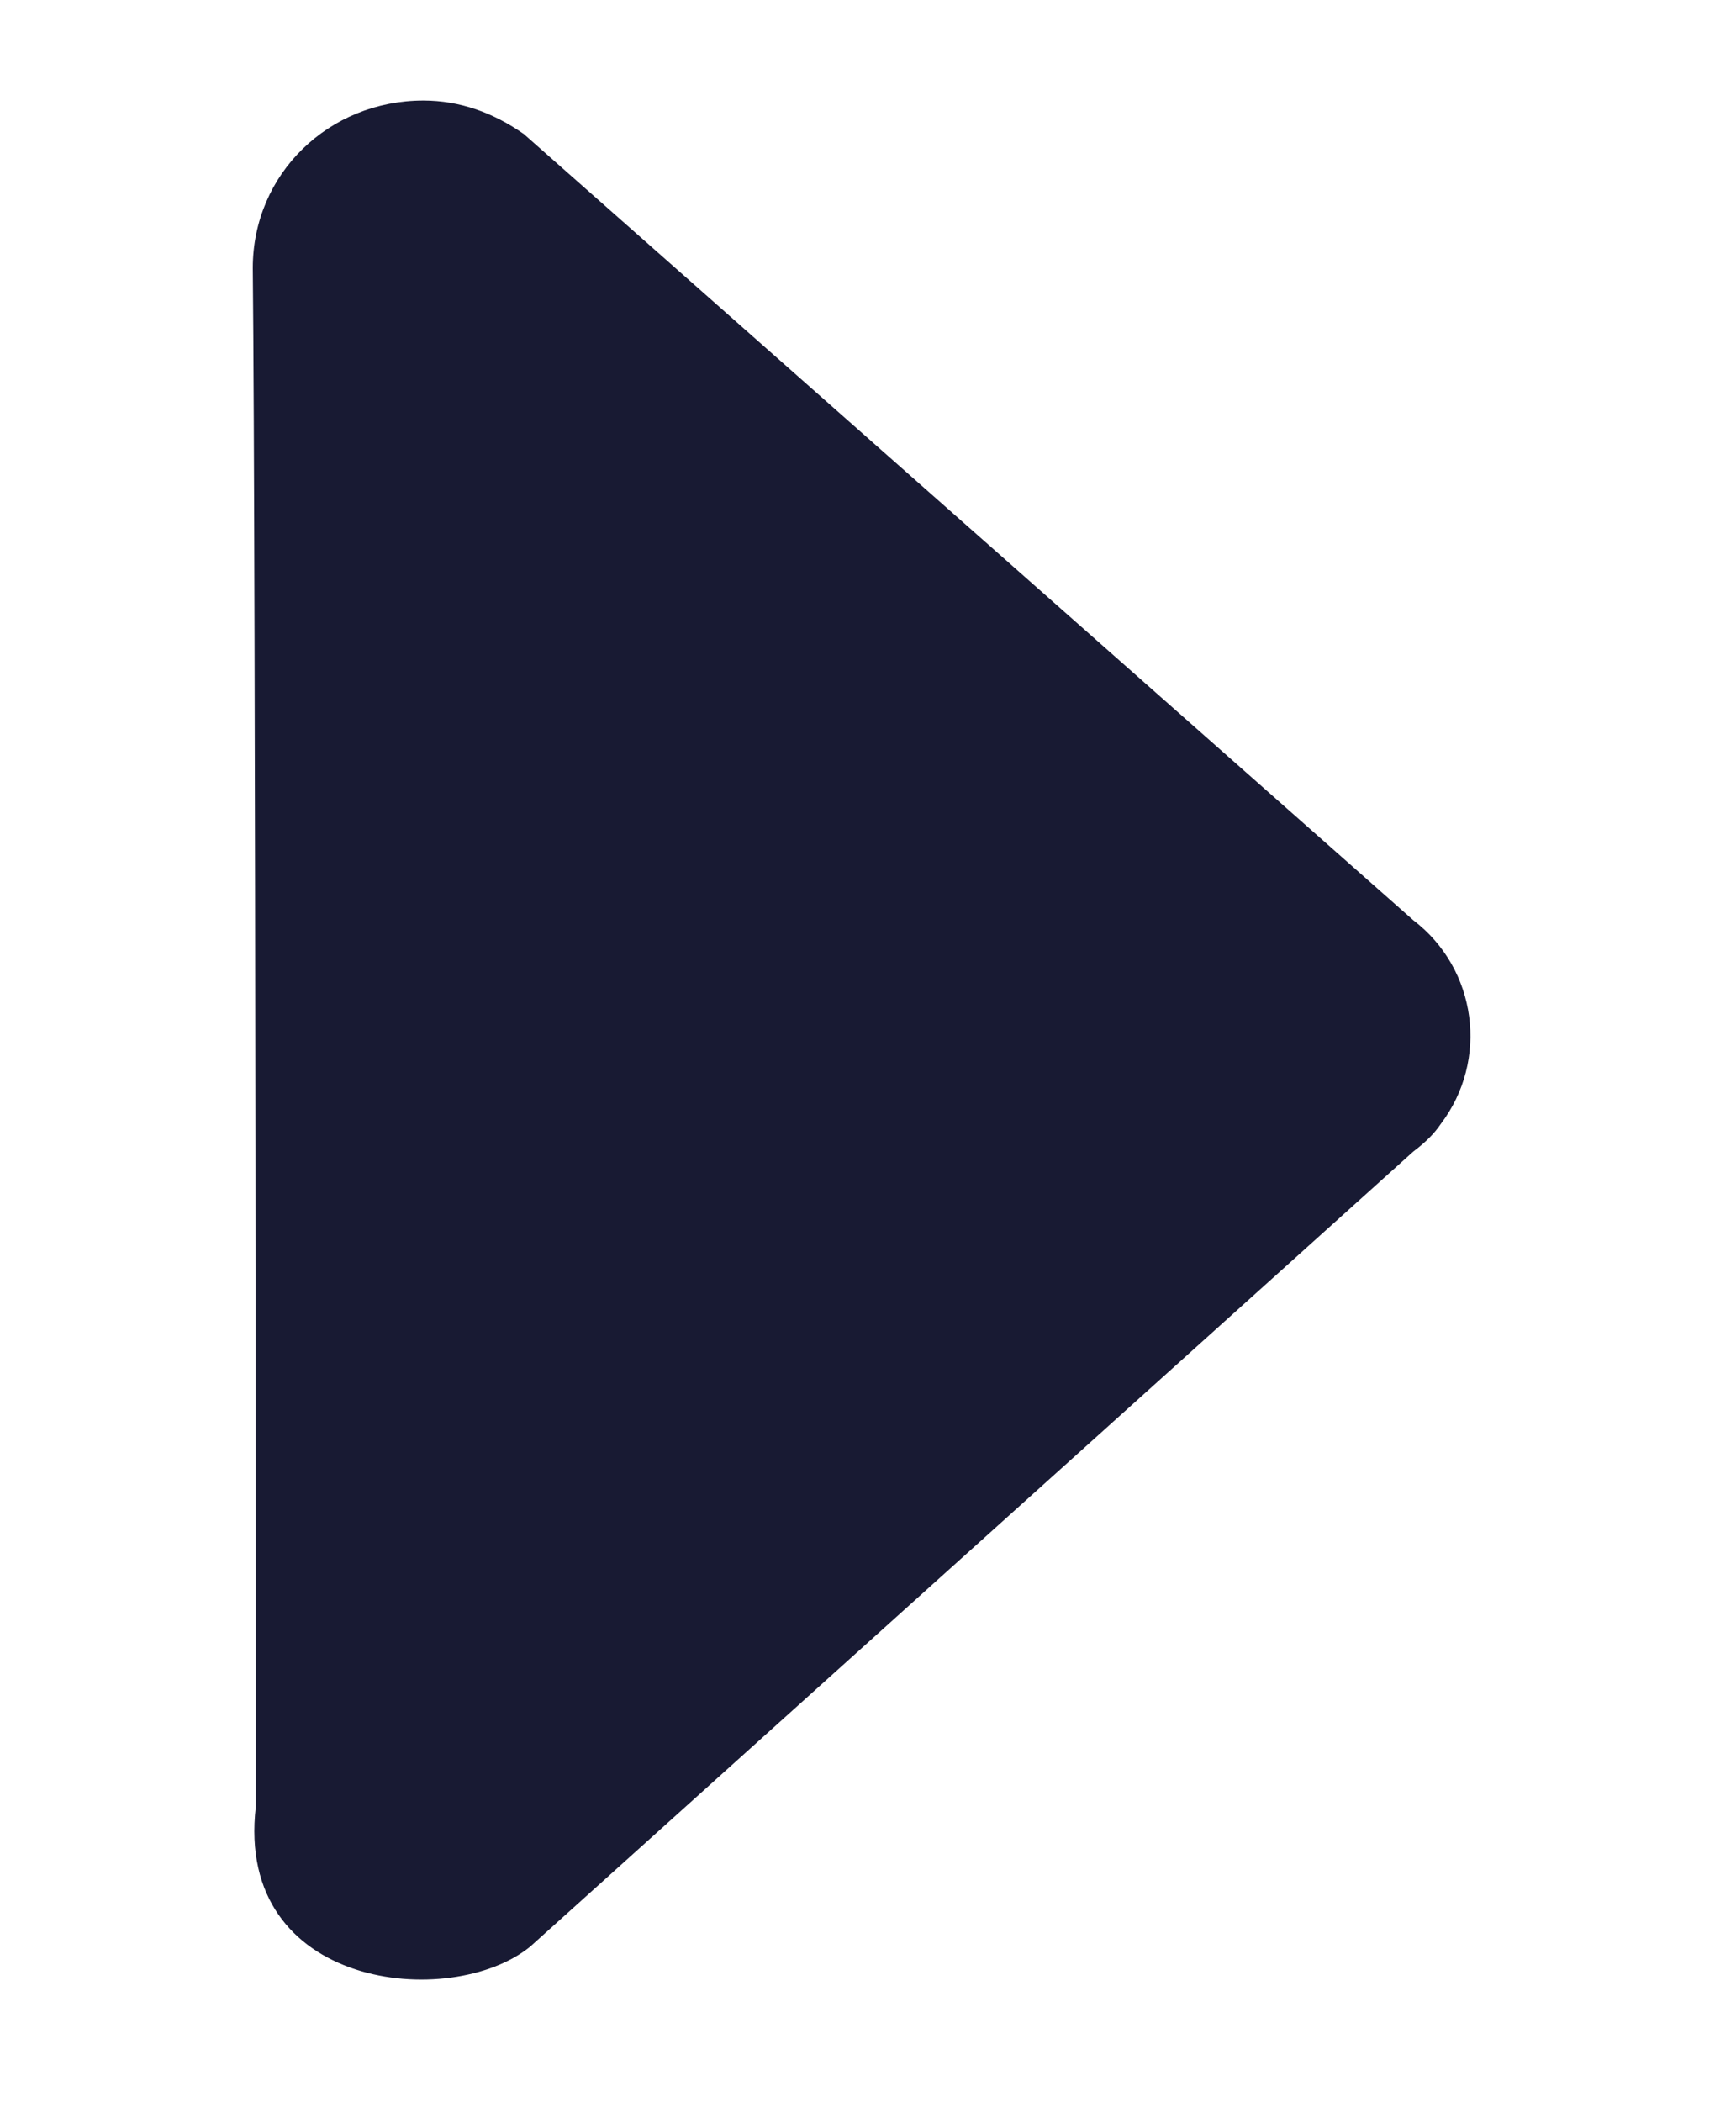 <?xml version="1.0" encoding="utf-8"?>
<!-- Generator: Adobe Illustrator 22.1.0, SVG Export Plug-In . SVG Version: 6.00 Build 0)  -->
<svg version="1.1" id="Capa_1" xmlns="http://www.w3.org/2000/svg" xmlns:xlink="http://www.w3.org/1999/xlink" x="0px" y="0px"
	 viewBox="0 0 57 69" style="enable-background:new 0 0 57 69;" xml:space="preserve">
<style type="text/css">
	.st0{display:none;}
	.st1{display:inline;fill:#29A9E1;}
	.st2{display:inline;fill:#0966AF;}
	.st3{fill:#181A33;}
</style>
<g id="Capa_1_1_" class="st0">
	<path class="st1" d="M8.3,8.9c-0.1-5.4,6.4-6.8,9-4.4l29.6,26c2.5,2.1,2.5,5.5,0,7.6L17.5,64.6C15,66.7,7.8,66,8.4,60
		C8.4,60,8.4,19,8.3,8.9z"/>
</g>
<g id="Capa_1_2_" class="st0">
	<path class="st2" d="M8.3,8.8C8.2,3.5,14.6,2,17.2,4.4l29.2,25.7c2.5,2.1,2.5,5.5,0.1,7.6L17.4,63.9c-2.5,2.1-9.7,1.4-9-4.6
		C8.4,59.4,8.4,18.8,8.3,8.8z"/>
</g>
<path class="st3" d="M8.3,8.8c0-3.1,2.5-5.5,5.6-5.5c1.2,0,2.3,0.4,3.3,1.1l29.2,25.8c2.1,1.6,2.5,4.6,0.9,6.7
	c-0.2,0.3-0.5,0.6-0.9,0.9l-29,26.1c-2.6,2.1-9.7,1.4-9-4.6C8.4,59.3,8.4,18.8,8.3,8.8z"/>
</svg>
